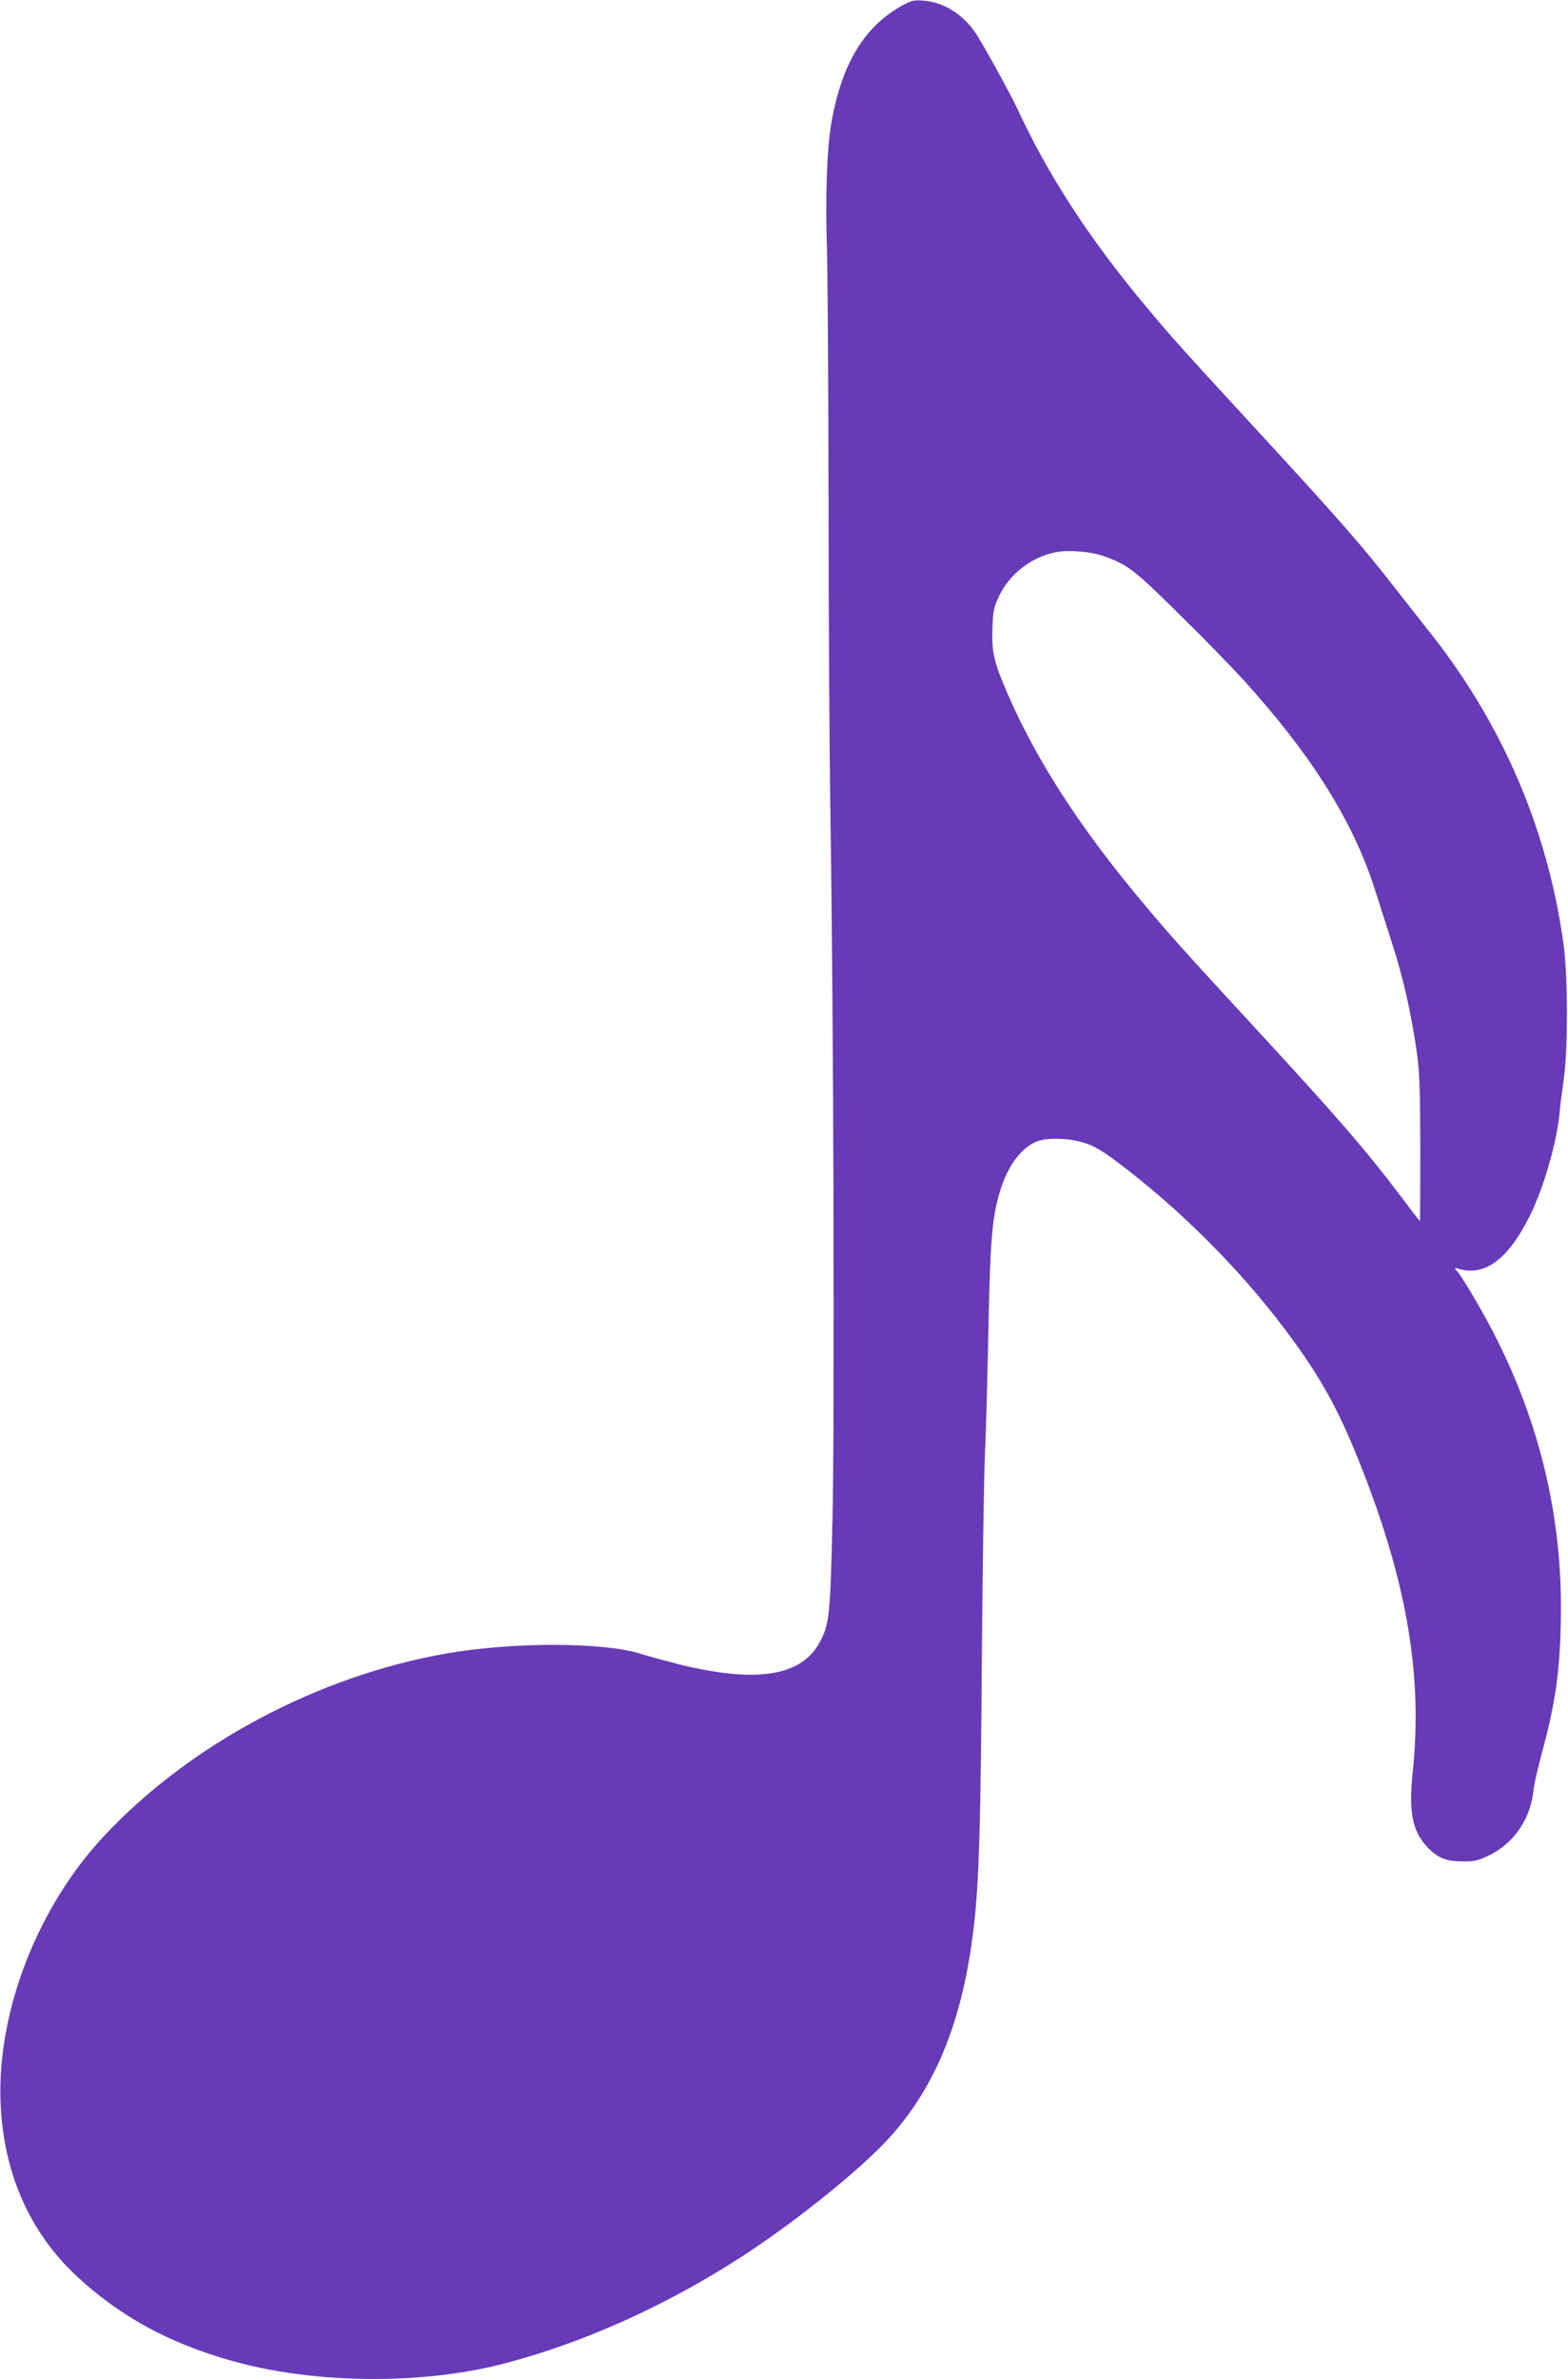 <?xml version="1.0" standalone="no"?>
<!DOCTYPE svg PUBLIC "-//W3C//DTD SVG 20010904//EN"
 "http://www.w3.org/TR/2001/REC-SVG-20010904/DTD/svg10.dtd">
<svg version="1.0" xmlns="http://www.w3.org/2000/svg"
 width="844pt" height="1280pt" viewBox="0 0 844 1280"
 preserveAspectRatio="xMidYMid meet">
<g transform="translate(0,1280) scale(0.1,-0.1)"
fill="#673ab7" stroke="none">
<path d="M4865 12775 c-211 -113 -334 -315 -390 -636 -24 -136 -33 -395 -24
-669 4 -135 8 -753 9 -1375 0 -621 5 -1386 10 -1700 17 -1021 23 -3251 11
-3770 -12 -510 -16 -557 -65 -653 -96 -189 -338 -229 -756 -127 -74 19 -171
45 -215 59 -199 62 -682 63 -1040 1 -691 -120 -1381 -487 -1844 -981 -359
-383 -577 -945 -558 -1434 15 -381 157 -702 416 -941 249 -229 538 -379 906
-470 431 -105 975 -103 1390 6 432 113 881 316 1290 583 253 165 553 402 726
573 291 288 454 674 513 1215 26 236 35 532 41 1429 4 473 11 957 16 1075 6
118 14 422 19 675 10 505 20 621 67 770 41 130 117 227 199 256 57 20 169 16
250 -9 54 -17 93 -40 180 -105 332 -249 657 -574 903 -902 193 -257 291 -435
417 -759 240 -615 322 -1110 268 -1621 -22 -215 -2 -317 80 -403 52 -56 101
-76 186 -76 64 -1 85 4 142 31 128 60 219 186 239 329 11 78 16 99 63 279 65
248 87 430 88 725 1 522 -125 1029 -376 1505 -66 125 -157 277 -184 308 -16
18 -15 18 13 10 140 -39 262 53 378 283 75 149 147 398 162 559 3 39 14 122
23 185 22 161 22 550 -2 720 -85 622 -334 1198 -733 1695 -48 61 -126 160
-173 220 -175 226 -294 362 -785 895 -366 397 -422 460 -559 624 -307 368
-526 705 -697 1076 -35 74 -185 345 -220 396 -67 97 -169 161 -272 170 -54 5
-68 2 -112 -21z m1070 -2965 c132 -45 170 -74 413 -315 129 -126 285 -287 348
-356 366 -404 589 -760 706 -1129 22 -69 64 -199 93 -291 57 -175 102 -374
131 -579 15 -103 18 -195 19 -517 0 -216 -1 -393 -2 -393 -1 0 -49 62 -106
138 -187 247 -326 408 -772 892 -394 427 -473 515 -618 689 -333 397 -566 758
-721 1113 -76 174 -89 229 -84 358 3 93 7 113 35 172 57 121 179 215 310 238
67 12 182 3 248 -20z"/>
</g>
</svg>
